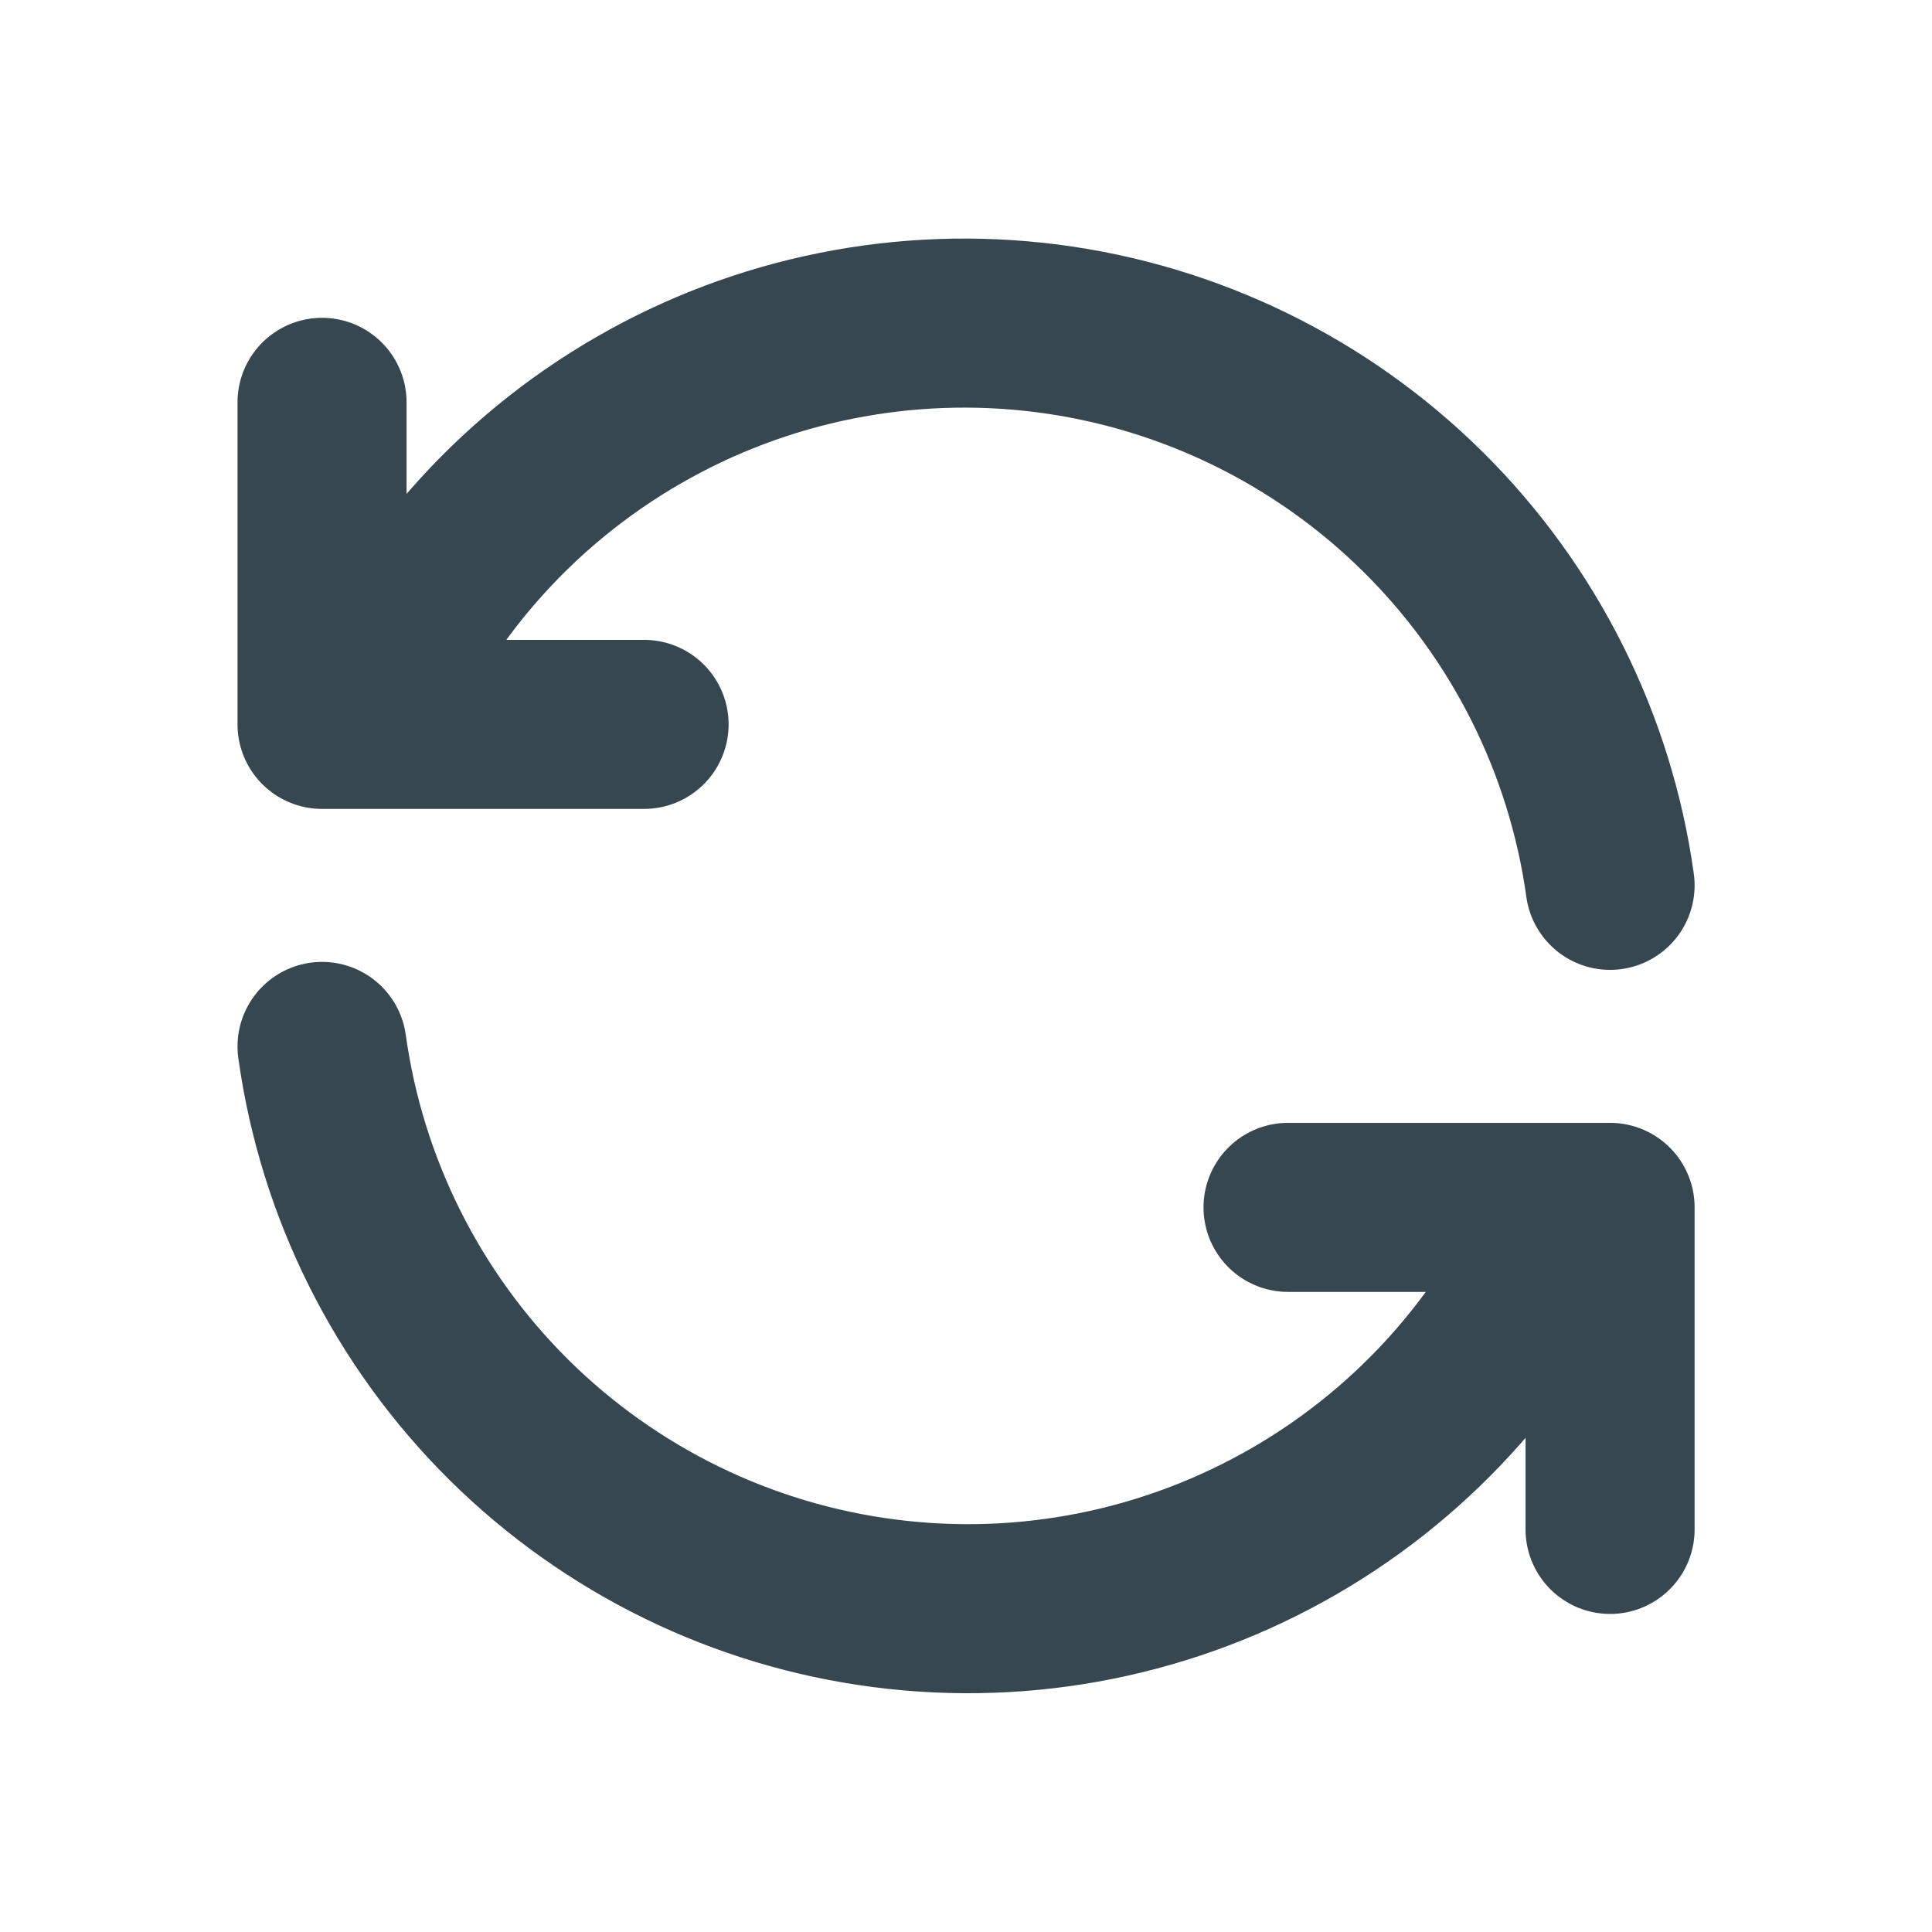 <svg width="16" height="16" viewBox="0 0 16 16" fill="none" xmlns="http://www.w3.org/2000/svg">
<g id="recargar_actualizar">
<path id="Vector" d="M13.334 7.332C13.171 6.159 12.626 5.072 11.785 4.239C10.943 3.405 9.851 2.872 8.676 2.72C7.501 2.569 6.309 2.807 5.284 3.4C4.258 3.992 3.456 4.906 3 5.999M2.667 3.332V5.999H5.334" stroke="#37474F" stroke-width="1.4" stroke-linecap="round" stroke-linejoin="round"/>
<path id="Vector_2" d="M2.667 8.666C2.83 9.839 3.374 10.926 4.216 11.76C5.058 12.593 6.15 13.127 7.325 13.278C8.499 13.43 9.691 13.191 10.717 12.598C11.742 12.006 12.545 11.093 13 9.999M13.334 12.666V9.999H10.667" stroke="#37474F" stroke-width="1.4" stroke-linecap="round" stroke-linejoin="round"/>
</g>
</svg>
